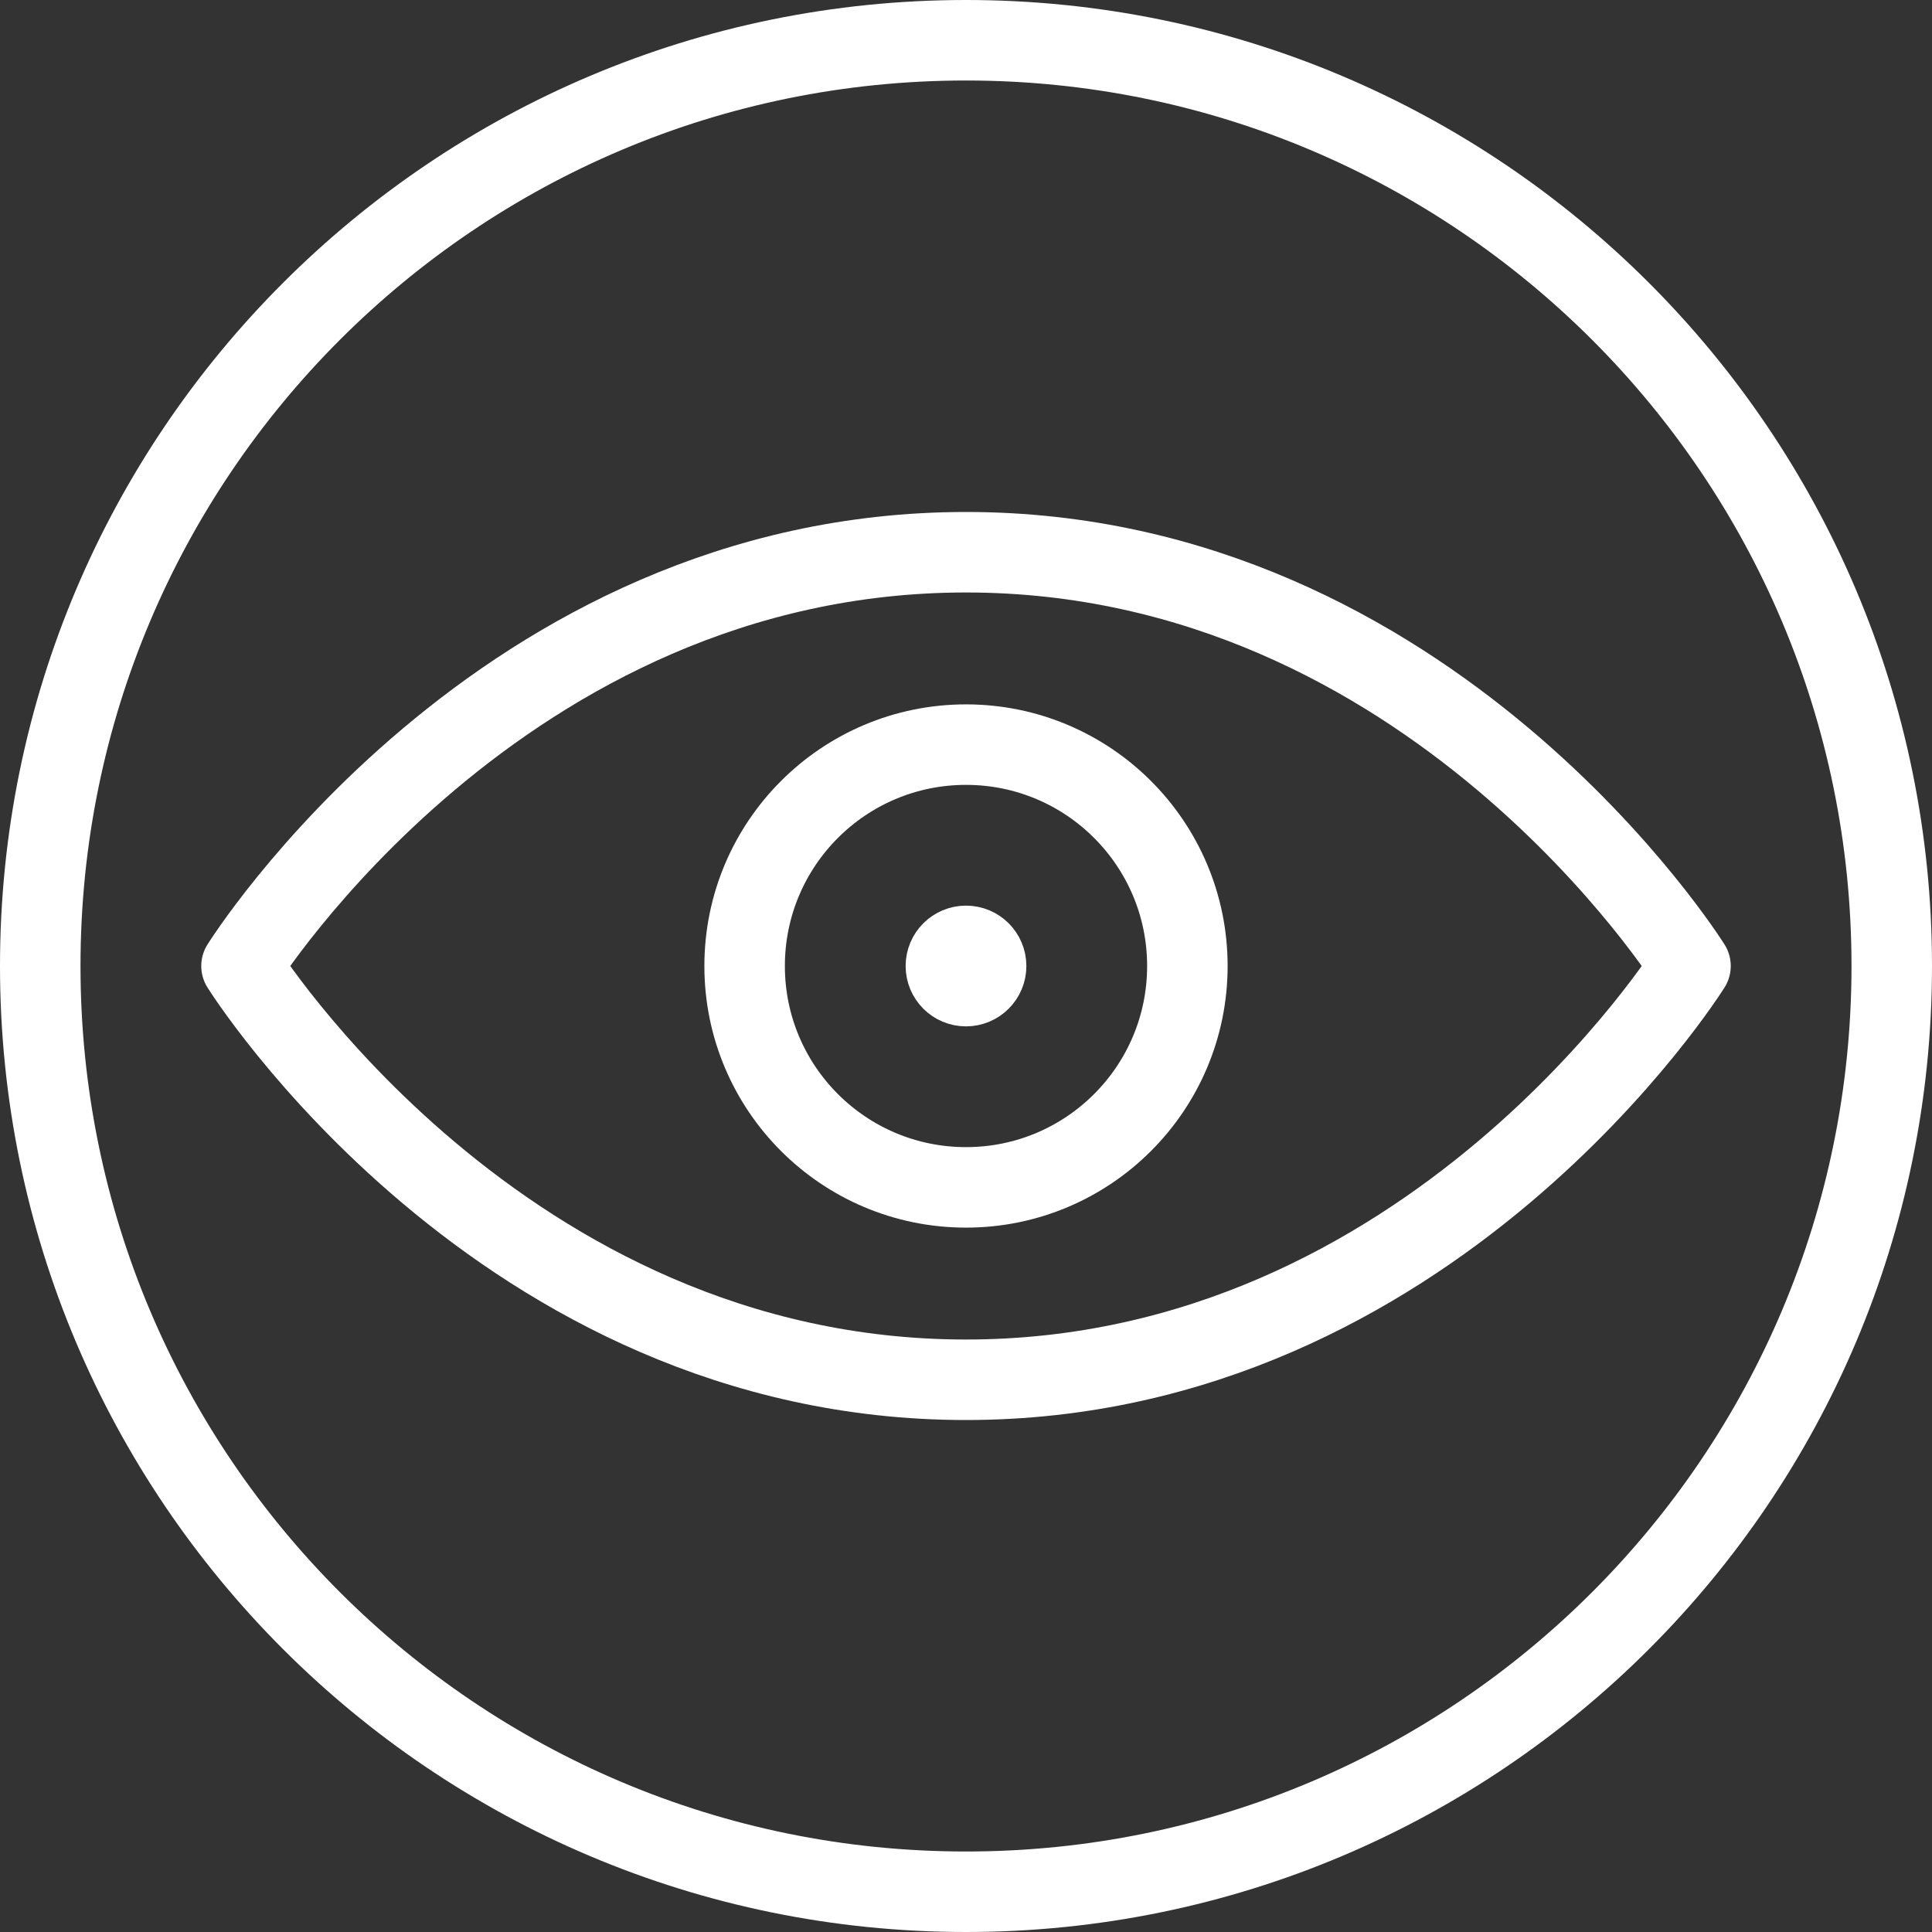 <svg xmlns="http://www.w3.org/2000/svg" fill="none" viewBox="0 0 24 24" id="View-Circle--Streamline-Ultimate" height="24" width="24"><rect x="0" y="0" width="24" height="24" fill="#333333" stroke="none"/><desc>View Circle Streamline Icon: https://streamlinehq.com</desc><path stroke="#ffffff" stroke-linecap="round" stroke-linejoin="round" d="M12 23.5c6.351 0 11.5 -5.149 11.5 -11.5C23.5 5.649 18.351 0.5 12 0.5 5.649 0.5 0.5 5.649 0.5 12c0 6.351 5.149 11.5 11.5 11.5Z" stroke-width="1"></path><path stroke="#ffffff" stroke-linecap="round" stroke-linejoin="round" d="M21 12s-3.21 -5.14 -9 -5.14S3 12 3 12s3.21 5.14 9 5.14S21 12 21 12Z" stroke-width="1"></path><path stroke="#ffffff" stroke-linecap="round" stroke-linejoin="round" d="M12 14.75c1.519 0 2.75 -1.231 2.75 -2.75S13.519 9.25 12 9.25 9.25 10.481 9.25 12s1.231 2.75 2.75 2.75Z" stroke-width="1"></path><g><path stroke="#ffffff" d="M12 12.25c-0.138 0 -0.25 -0.112 -0.25 -0.25s0.112 -0.25 0.25 -0.25" stroke-width="1"></path><path stroke="#ffffff" d="M12 12.25c0.138 0 0.25 -0.112 0.25 -0.25s-0.112 -0.25 -0.25 -0.25" stroke-width="1"></path></g></svg>